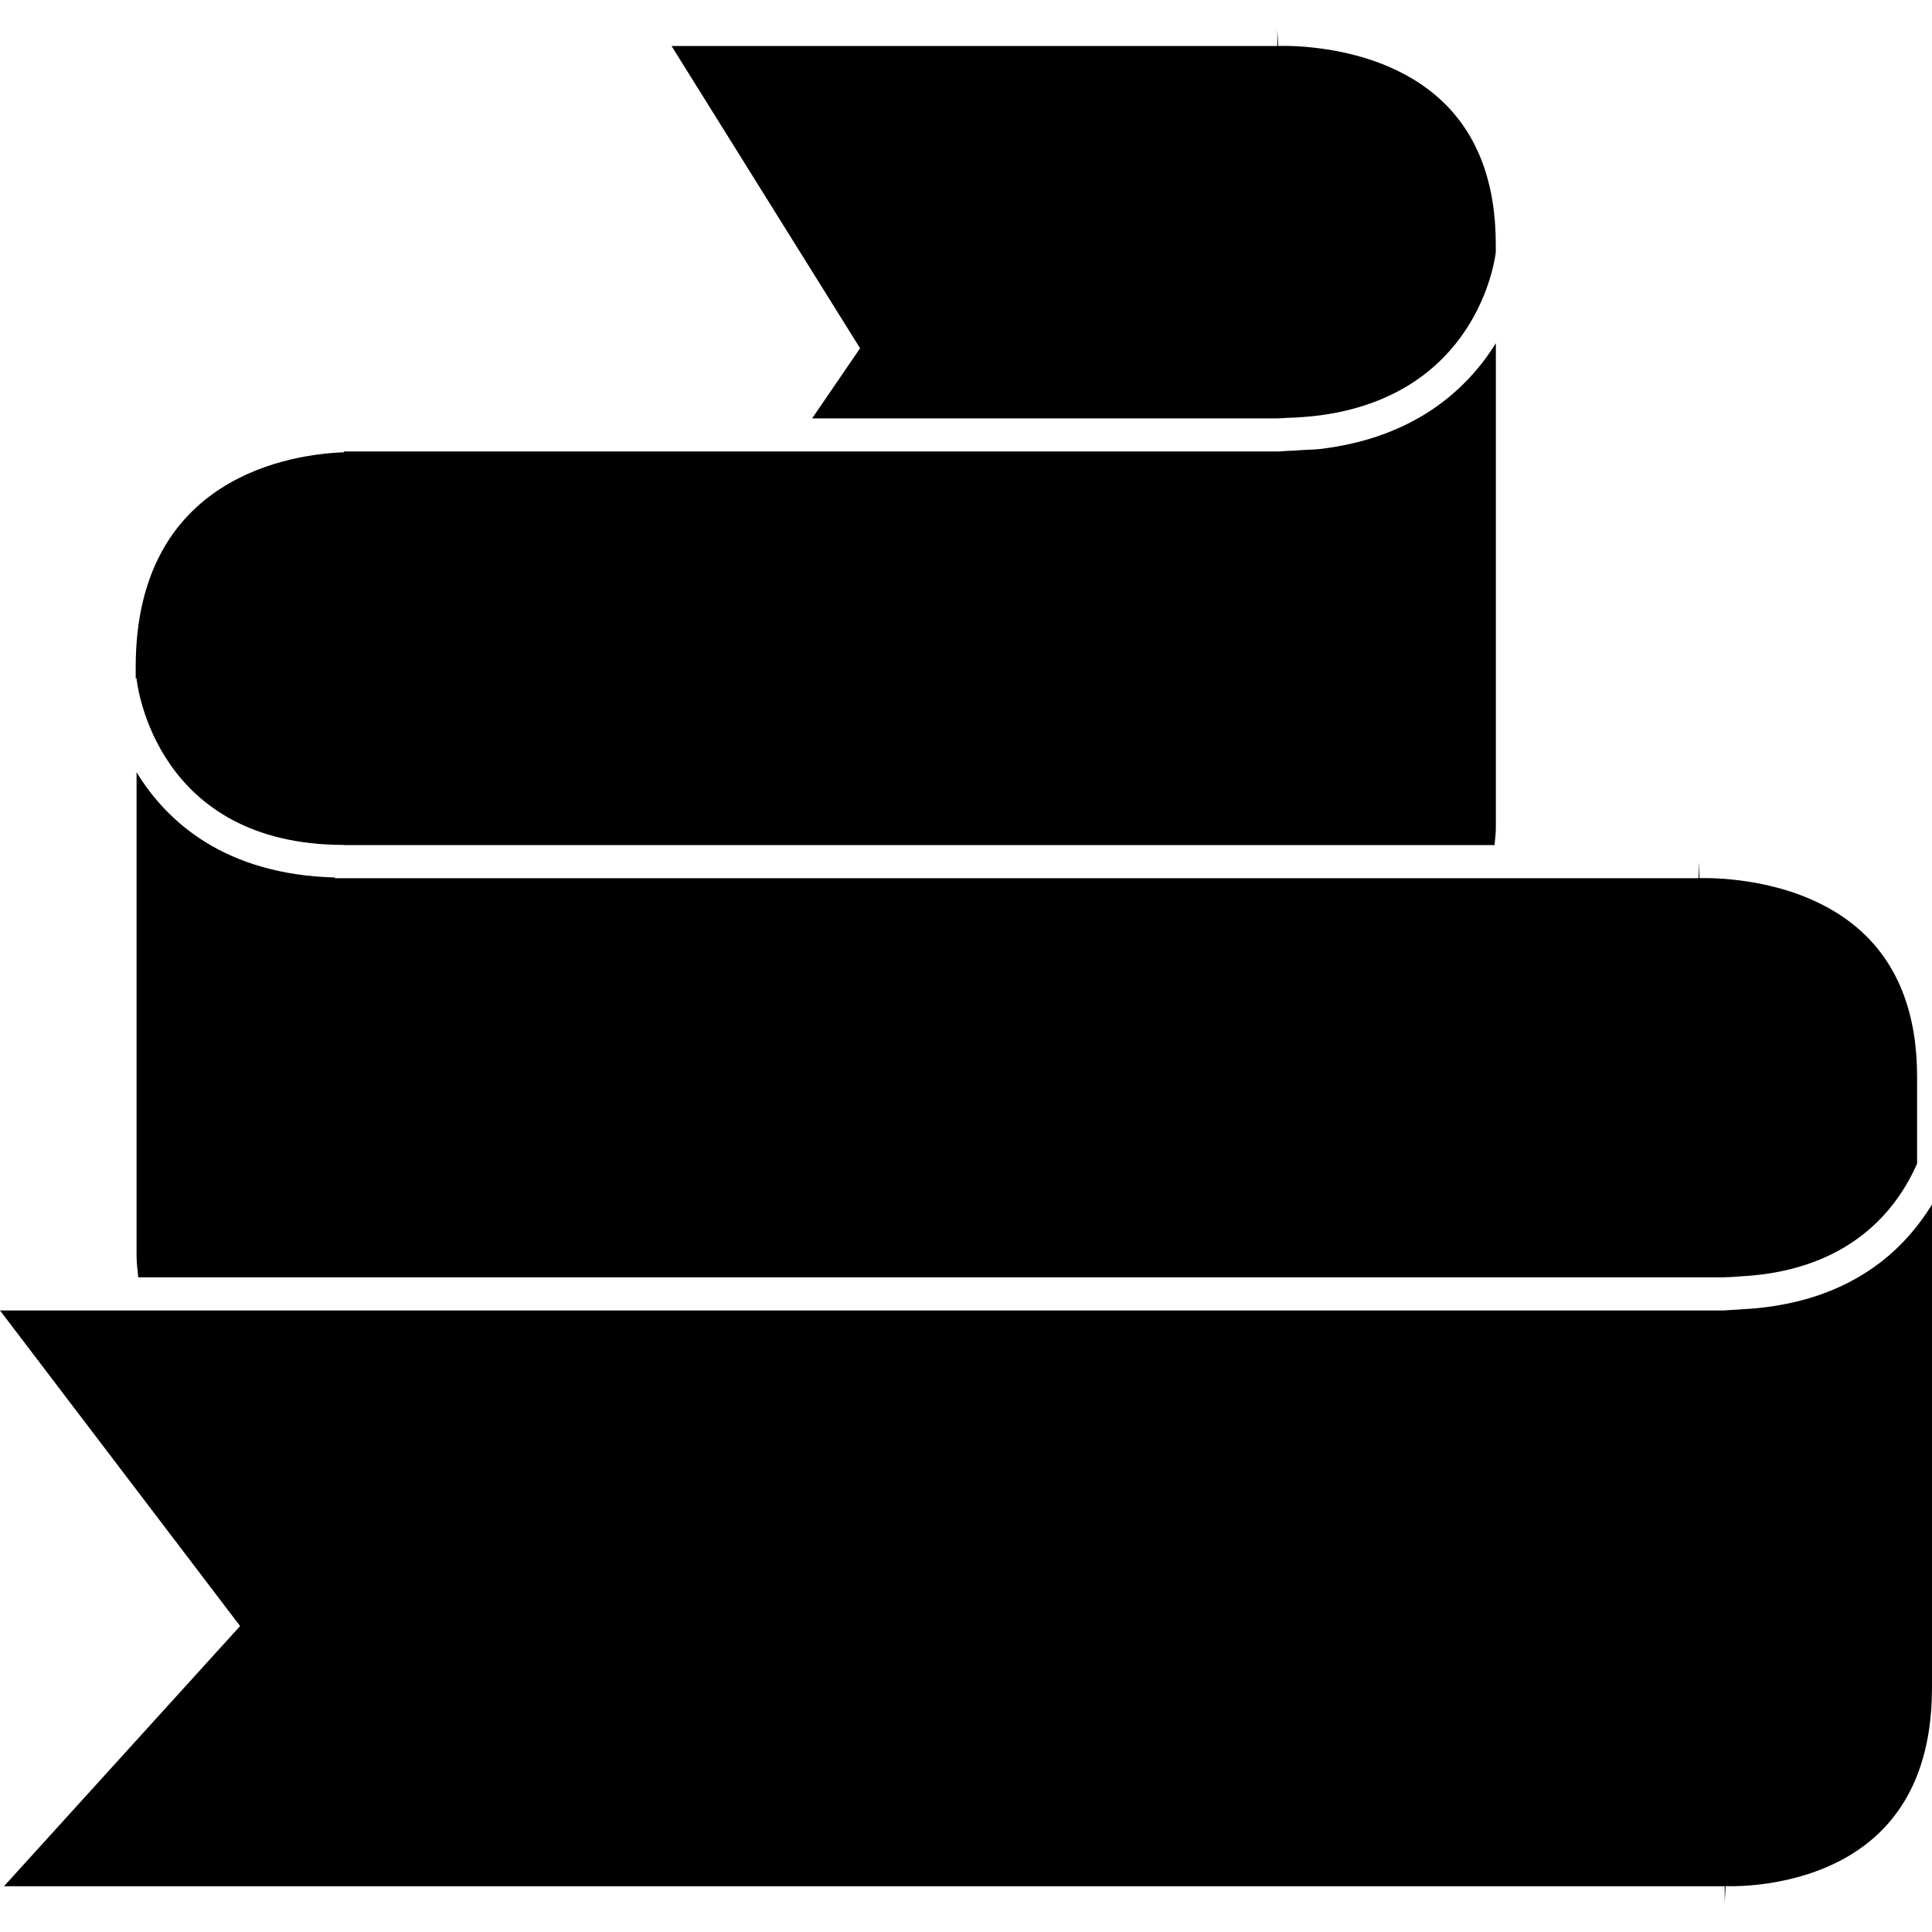 <?xml version="1.0" encoding="iso-8859-1"?>
<!-- Generator: Adobe Illustrator 16.0.0, SVG Export Plug-In . SVG Version: 6.00 Build 0)  -->
<!DOCTYPE svg PUBLIC "-//W3C//DTD SVG 1.1//EN" "http://www.w3.org/Graphics/SVG/1.1/DTD/svg11.dtd">
<svg version="1.1" id="Capa_1" xmlns="http://www.w3.org/2000/svg" xmlns:xlink="http://www.w3.org/1999/xlink" x="0px" y="0px"
	 width="309.543px" height="309.543px" viewBox="0 0 309.543 309.543" style="enable-background:new 0 0 309.543 309.543;"
	 xml:space="preserve">
<g>
	<path d="M137.8,55.799l-7.684,11.234h74.534l0,0c0.539,0,1.005-0.062,1.533-0.078c0.9-0.029,1.791-0.07,2.65-0.14
		c0.901-0.067,1.792-0.158,2.651-0.269c24.907-3.334,27.973-24.461,28.169-26.113v-1.284c0-9.835-2.889-17.562-8.596-22.944
		c-6.017-5.684-14.001-7.726-19.573-8.451c-0.963-0.122-1.858-0.223-2.651-0.282c-2.423-0.179-3.986-0.106-4.038-0.106l-0.146-2.646
		l0,0v2.651h-97.053L137.8,55.799z"/>
	<path d="M55.098,69.685v2.78c-8.075,0.295-33.357,3.658-33.357,34.417c0,0.588,0,1.199,0,1.792l0.127-0.005
		c0.111,1.093,3.112,26.703,33.23,26.703l0,0v0.026h2.509h147.043h1.533h2.65h2.651h27.978c0.047-0.875,0.202-1.675,0.202-2.587
		v-1.284v-9.056v-5.5V54.986c-4.557,7.34-12.935,15.138-28.169,16.953c-0.839,0.101-1.781,0.091-2.651,0.153
		c-0.87,0.065-1.739,0.132-2.651,0.155c-0.533,0.016-0.994,0.088-1.532,0.088v-2.651l0,0v2.651h-78.161h-3.213h-3.213H55.098V69.685
		L55.098,69.685z"/>
	<path d="M53.661,204.657h1.437h217.049h1.532h2.651v-0.021c0.933,0,1.766-0.094,2.651-0.146
		c17.331-0.932,24.933-10.631,28.174-18.071v-13.929c0-9.828-2.889-17.544-8.574-22.924c-5.996-5.686-14.002-7.739-19.6-8.474
		c-0.958-0.127-1.859-0.223-2.651-0.282c-2.429-0.179-3.992-0.111-4.033-0.111l-0.15-2.636v2.641H244.34h-2.771h-2.692h-27.393
		h-2.651h-2.65h-1.533H57.606h-2.514h-1.432v-0.111v-2.545l0,0v2.54c-17.515-0.456-26.89-8.839-31.783-16.865v74.42v3.003
		c0,1.237,0.181,2.335,0.267,3.506h31.517V204.657z"/>
	<path d="M278.981,209.778c-0.409,0.026-0.797,0.067-1.217,0.078l0,0c-0.492,0.01-0.927,0.082-1.435,0.082v0.021h-2.651h-1.532
		H55.098h-1.437H22.843h-2.727h-2.778H0l38.468,50.564L0.637,302.213H276.33v2.61l0.15-2.61v-0.021c0.031,0,0.508,0.021,1.284,0.011
		c3.76-0.042,15.167-0.834,23.151-8.379c5.728-5.416,8.627-13.287,8.627-23.415v-5.562v-1.693v-70.169
		c-0.694,1.14-1.507,2.289-2.388,3.423C301.967,203.058,293.258,209.085,278.981,209.778z"/>
</g>
<g>
</g>
<g>
</g>
<g>
</g>
<g>
</g>
<g>
</g>
<g>
</g>
<g>
</g>
<g>
</g>
<g>
</g>
<g>
</g>
<g>
</g>
<g>
</g>
<g>
</g>
<g>
</g>
<g>
</g>
</svg>
